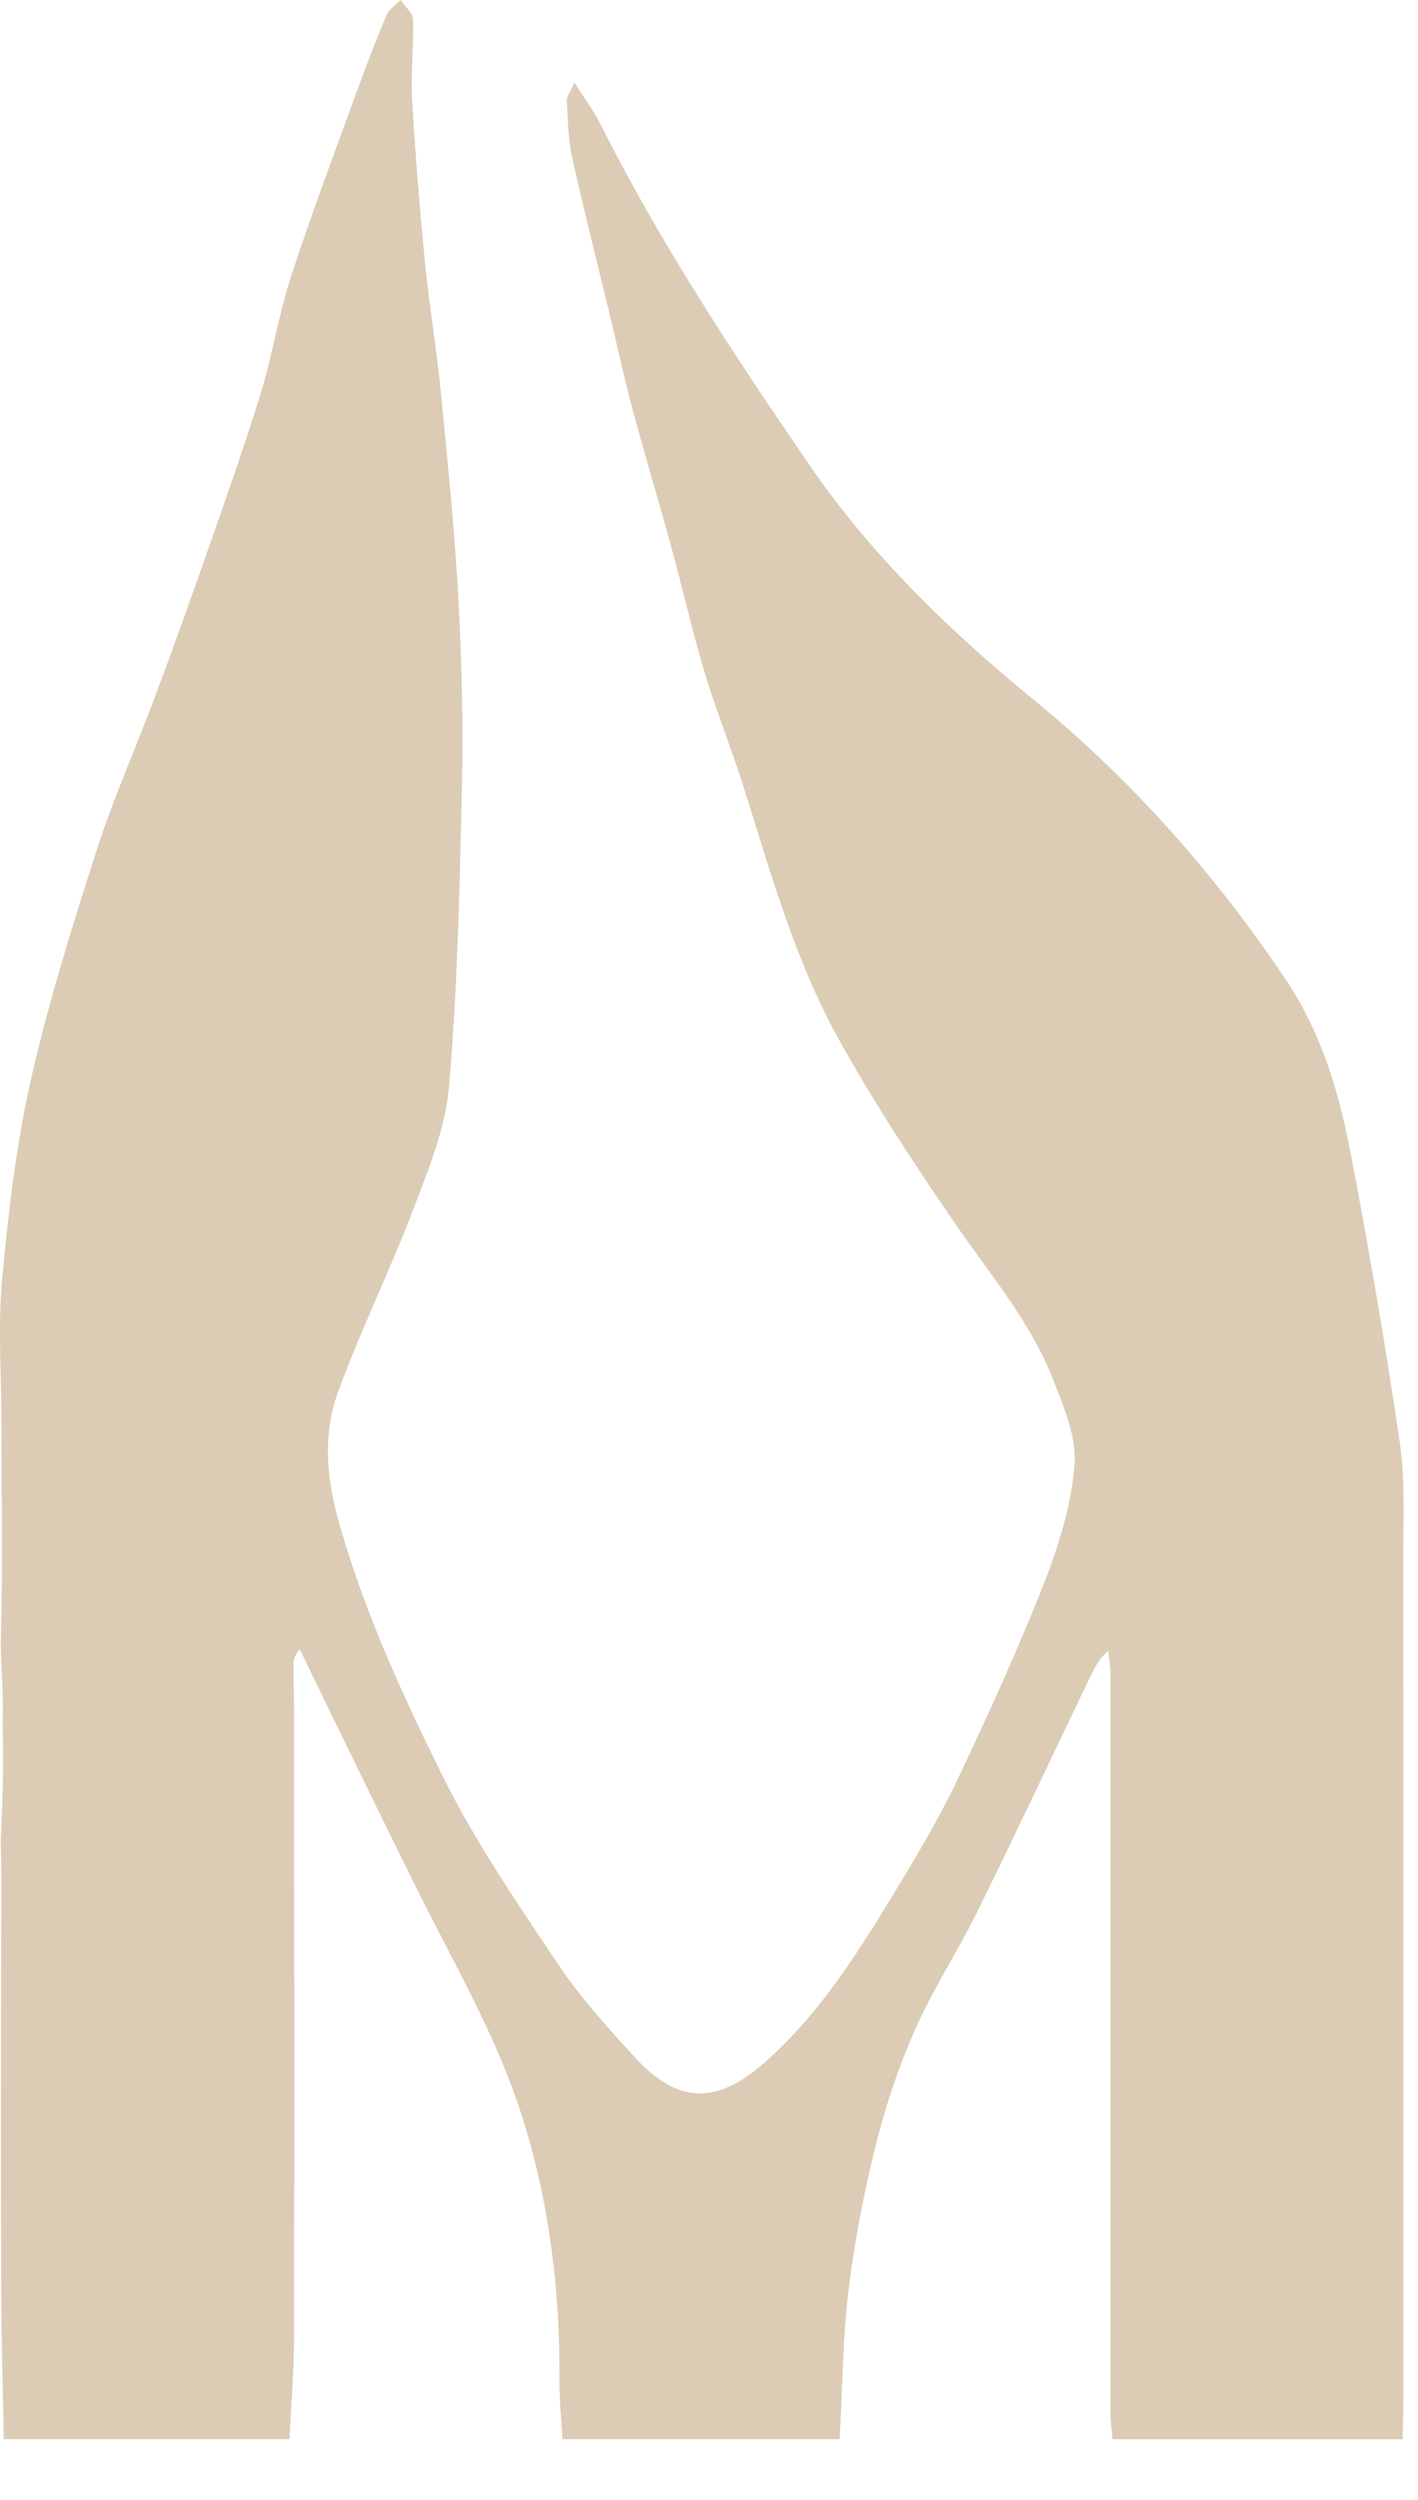 <?xml version="1.0" encoding="UTF-8"?> <svg xmlns="http://www.w3.org/2000/svg" width="21" height="37" viewBox="0 0 21 37" fill="none"><path d="M20.728 21.331C20.516 19.895 20.27 18.462 19.996 17.035C19.823 16.135 19.558 15.264 19.032 14.483C17.988 12.933 16.768 11.552 15.322 10.368C14.062 9.338 12.898 8.214 11.972 6.86C10.864 5.242 9.783 3.608 8.9 1.851C8.8 1.652 8.665 1.471 8.508 1.222C8.445 1.364 8.391 1.426 8.394 1.486C8.41 1.768 8.413 2.056 8.473 2.33C8.64 3.088 8.833 3.839 9.015 4.594C9.131 5.073 9.233 5.555 9.36 6.03C9.544 6.716 9.75 7.396 9.937 8.08C10.108 8.704 10.25 9.336 10.436 9.956C10.611 10.536 10.839 11.099 11.022 11.678C11.424 12.954 11.787 14.252 12.444 15.424C12.976 16.373 13.576 17.286 14.195 18.182C14.697 18.907 15.271 19.587 15.595 20.417C15.752 20.822 15.946 21.268 15.913 21.679C15.865 22.275 15.68 22.877 15.459 23.439C15.074 24.419 14.634 25.379 14.184 26.331C13.925 26.877 13.616 27.399 13.303 27.916C12.732 28.858 12.155 29.798 11.313 30.536C10.609 31.151 10.041 31.143 9.406 30.454C8.997 30.009 8.587 29.555 8.253 29.054C7.653 28.159 7.04 27.261 6.562 26.299C5.96 25.087 5.393 23.85 5.021 22.537C4.837 21.89 4.775 21.229 5.007 20.6C5.34 19.693 5.768 18.822 6.113 17.919C6.339 17.325 6.595 16.712 6.649 16.091C6.775 14.635 6.807 13.169 6.84 11.706C6.86 10.769 6.842 9.829 6.791 8.893C6.734 7.855 6.628 6.819 6.527 5.783C6.465 5.157 6.358 4.535 6.296 3.909C6.217 3.094 6.15 2.277 6.103 1.459C6.081 1.071 6.13 0.679 6.117 0.29C6.114 0.191 5.996 0.096 5.932 0C5.861 0.074 5.762 0.135 5.725 0.223C5.565 0.602 5.418 0.986 5.277 1.372C4.948 2.279 4.606 3.183 4.307 4.101C4.127 4.654 4.039 5.237 3.869 5.795C3.644 6.534 3.385 7.264 3.13 7.994C2.862 8.762 2.588 9.528 2.304 10.29C2.019 11.054 1.683 11.8 1.434 12.575C1.073 13.7 0.717 14.831 0.457 15.982C0.238 16.951 0.123 17.948 0.031 18.94C-0.033 19.637 0.021 20.346 0.021 21.05C0.022 22.093 0.043 23.138 0.014 24.181C0.002 24.618 0.06 25.061 0.038 25.498C0.055 26.074 0.042 26.654 0.01 27.238C0.01 27.241 0.011 27.244 0.011 27.247C0.028 27.89 0.016 28.533 0.016 29.176C0.016 30.748 0.012 32.319 0.018 33.89C0.02 34.627 0.043 35.365 0.056 36.102H4.288C4.311 35.6 4.354 35.098 4.355 34.596C4.361 31.561 4.357 28.526 4.356 25.491C4.356 25.207 4.347 24.923 4.347 24.639C4.348 24.564 4.367 24.49 4.44 24.411C4.61 24.762 4.78 25.114 4.951 25.465C5.351 26.284 5.749 27.103 6.154 27.919C6.711 29.042 7.352 30.128 7.733 31.329C8.135 32.593 8.294 33.898 8.285 35.224C8.283 35.517 8.314 35.81 8.33 36.102H12.435C12.476 35.358 12.48 34.609 12.57 33.87C12.658 33.145 12.801 32.423 12.979 31.714C13.124 31.138 13.318 30.567 13.559 30.024C13.821 29.433 14.181 28.887 14.468 28.306C15.037 27.152 15.584 25.988 16.141 24.828C16.207 24.69 16.273 24.553 16.413 24.43C16.425 24.547 16.446 24.666 16.446 24.784C16.447 28.431 16.445 32.078 16.446 35.725C16.446 35.851 16.466 35.977 16.477 36.103H20.772C20.776 35.892 20.783 35.682 20.783 35.472C20.784 31.327 20.785 27.182 20.782 23.037C20.781 22.468 20.81 21.89 20.728 21.331Z" fill="#DCCCB5"></path></svg> 